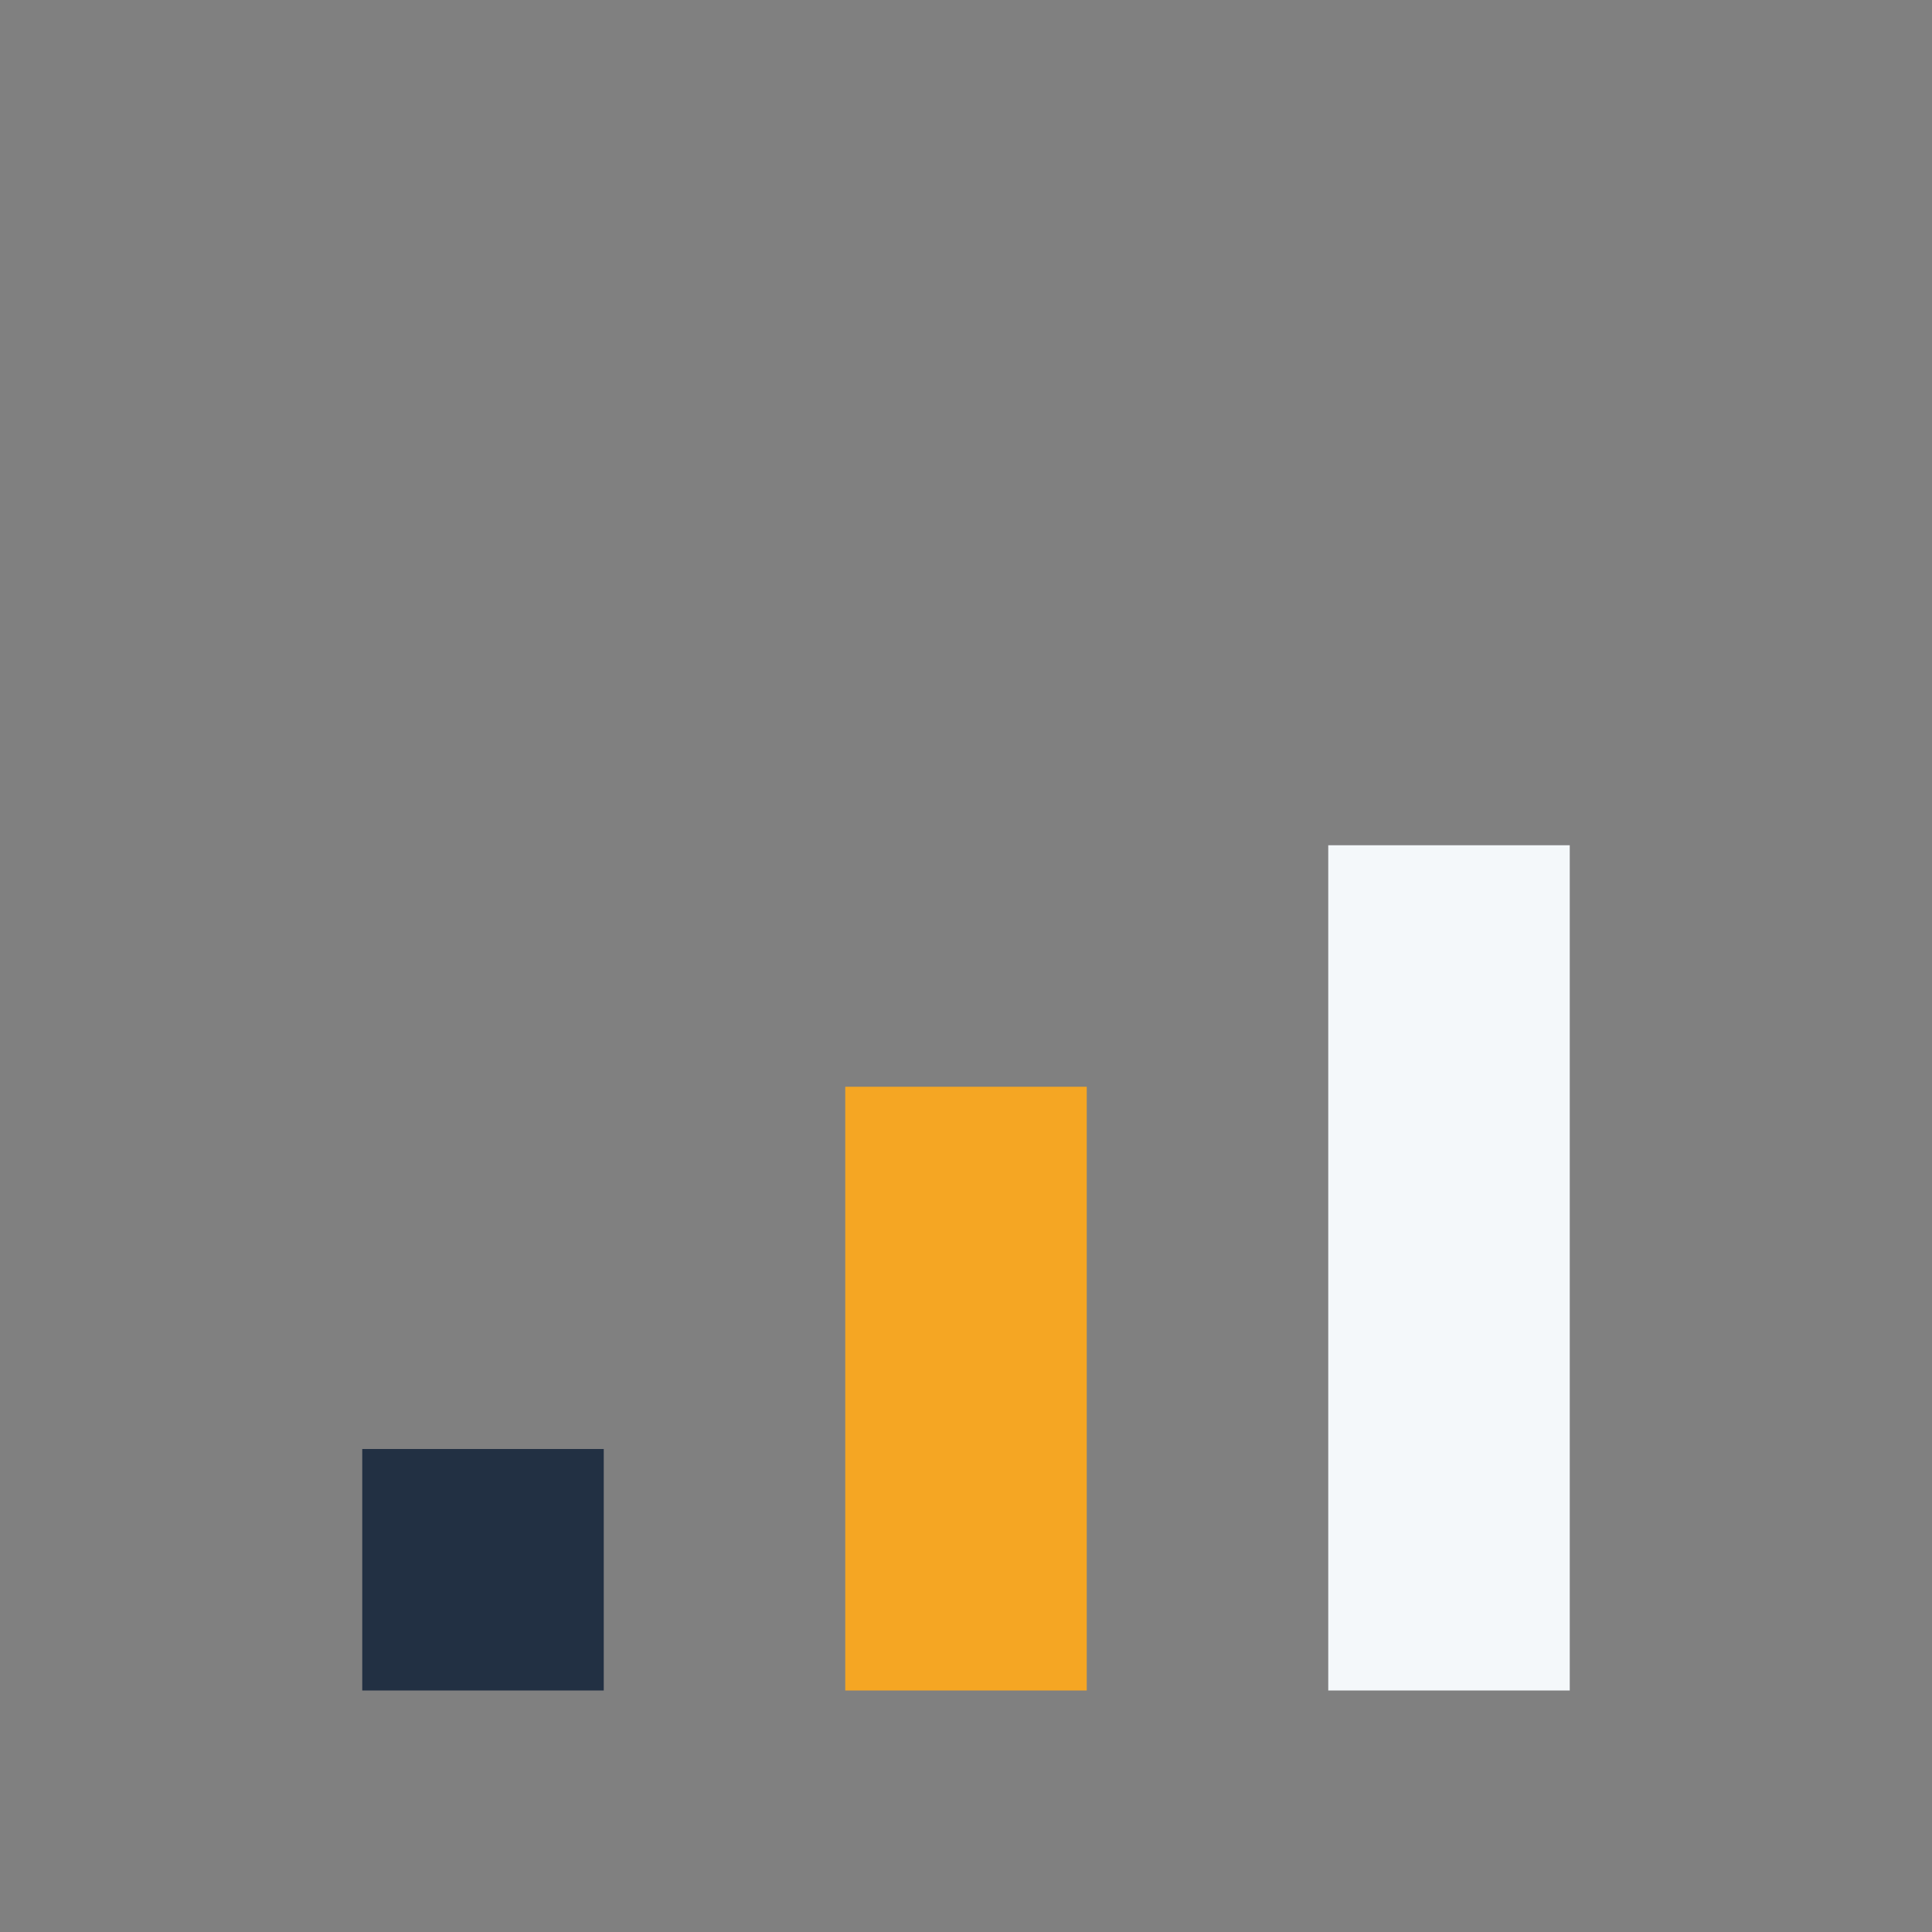 <?xml version="1.0" encoding="UTF-8"?>
<svg xmlns="http://www.w3.org/2000/svg" width="32" height="32" viewBox="0 0 32 32"><rect x="0" y="0" width="32" height="32" fill="#808080" stroke="none"/><rect x="6" y="24" width="4" height="4" fill="#223043"/><rect x="14" y="18" width="4" height="10" fill="#F5A623"/><rect x="22" y="14" width="4" height="14" fill="#F4F8FA"/></svg>